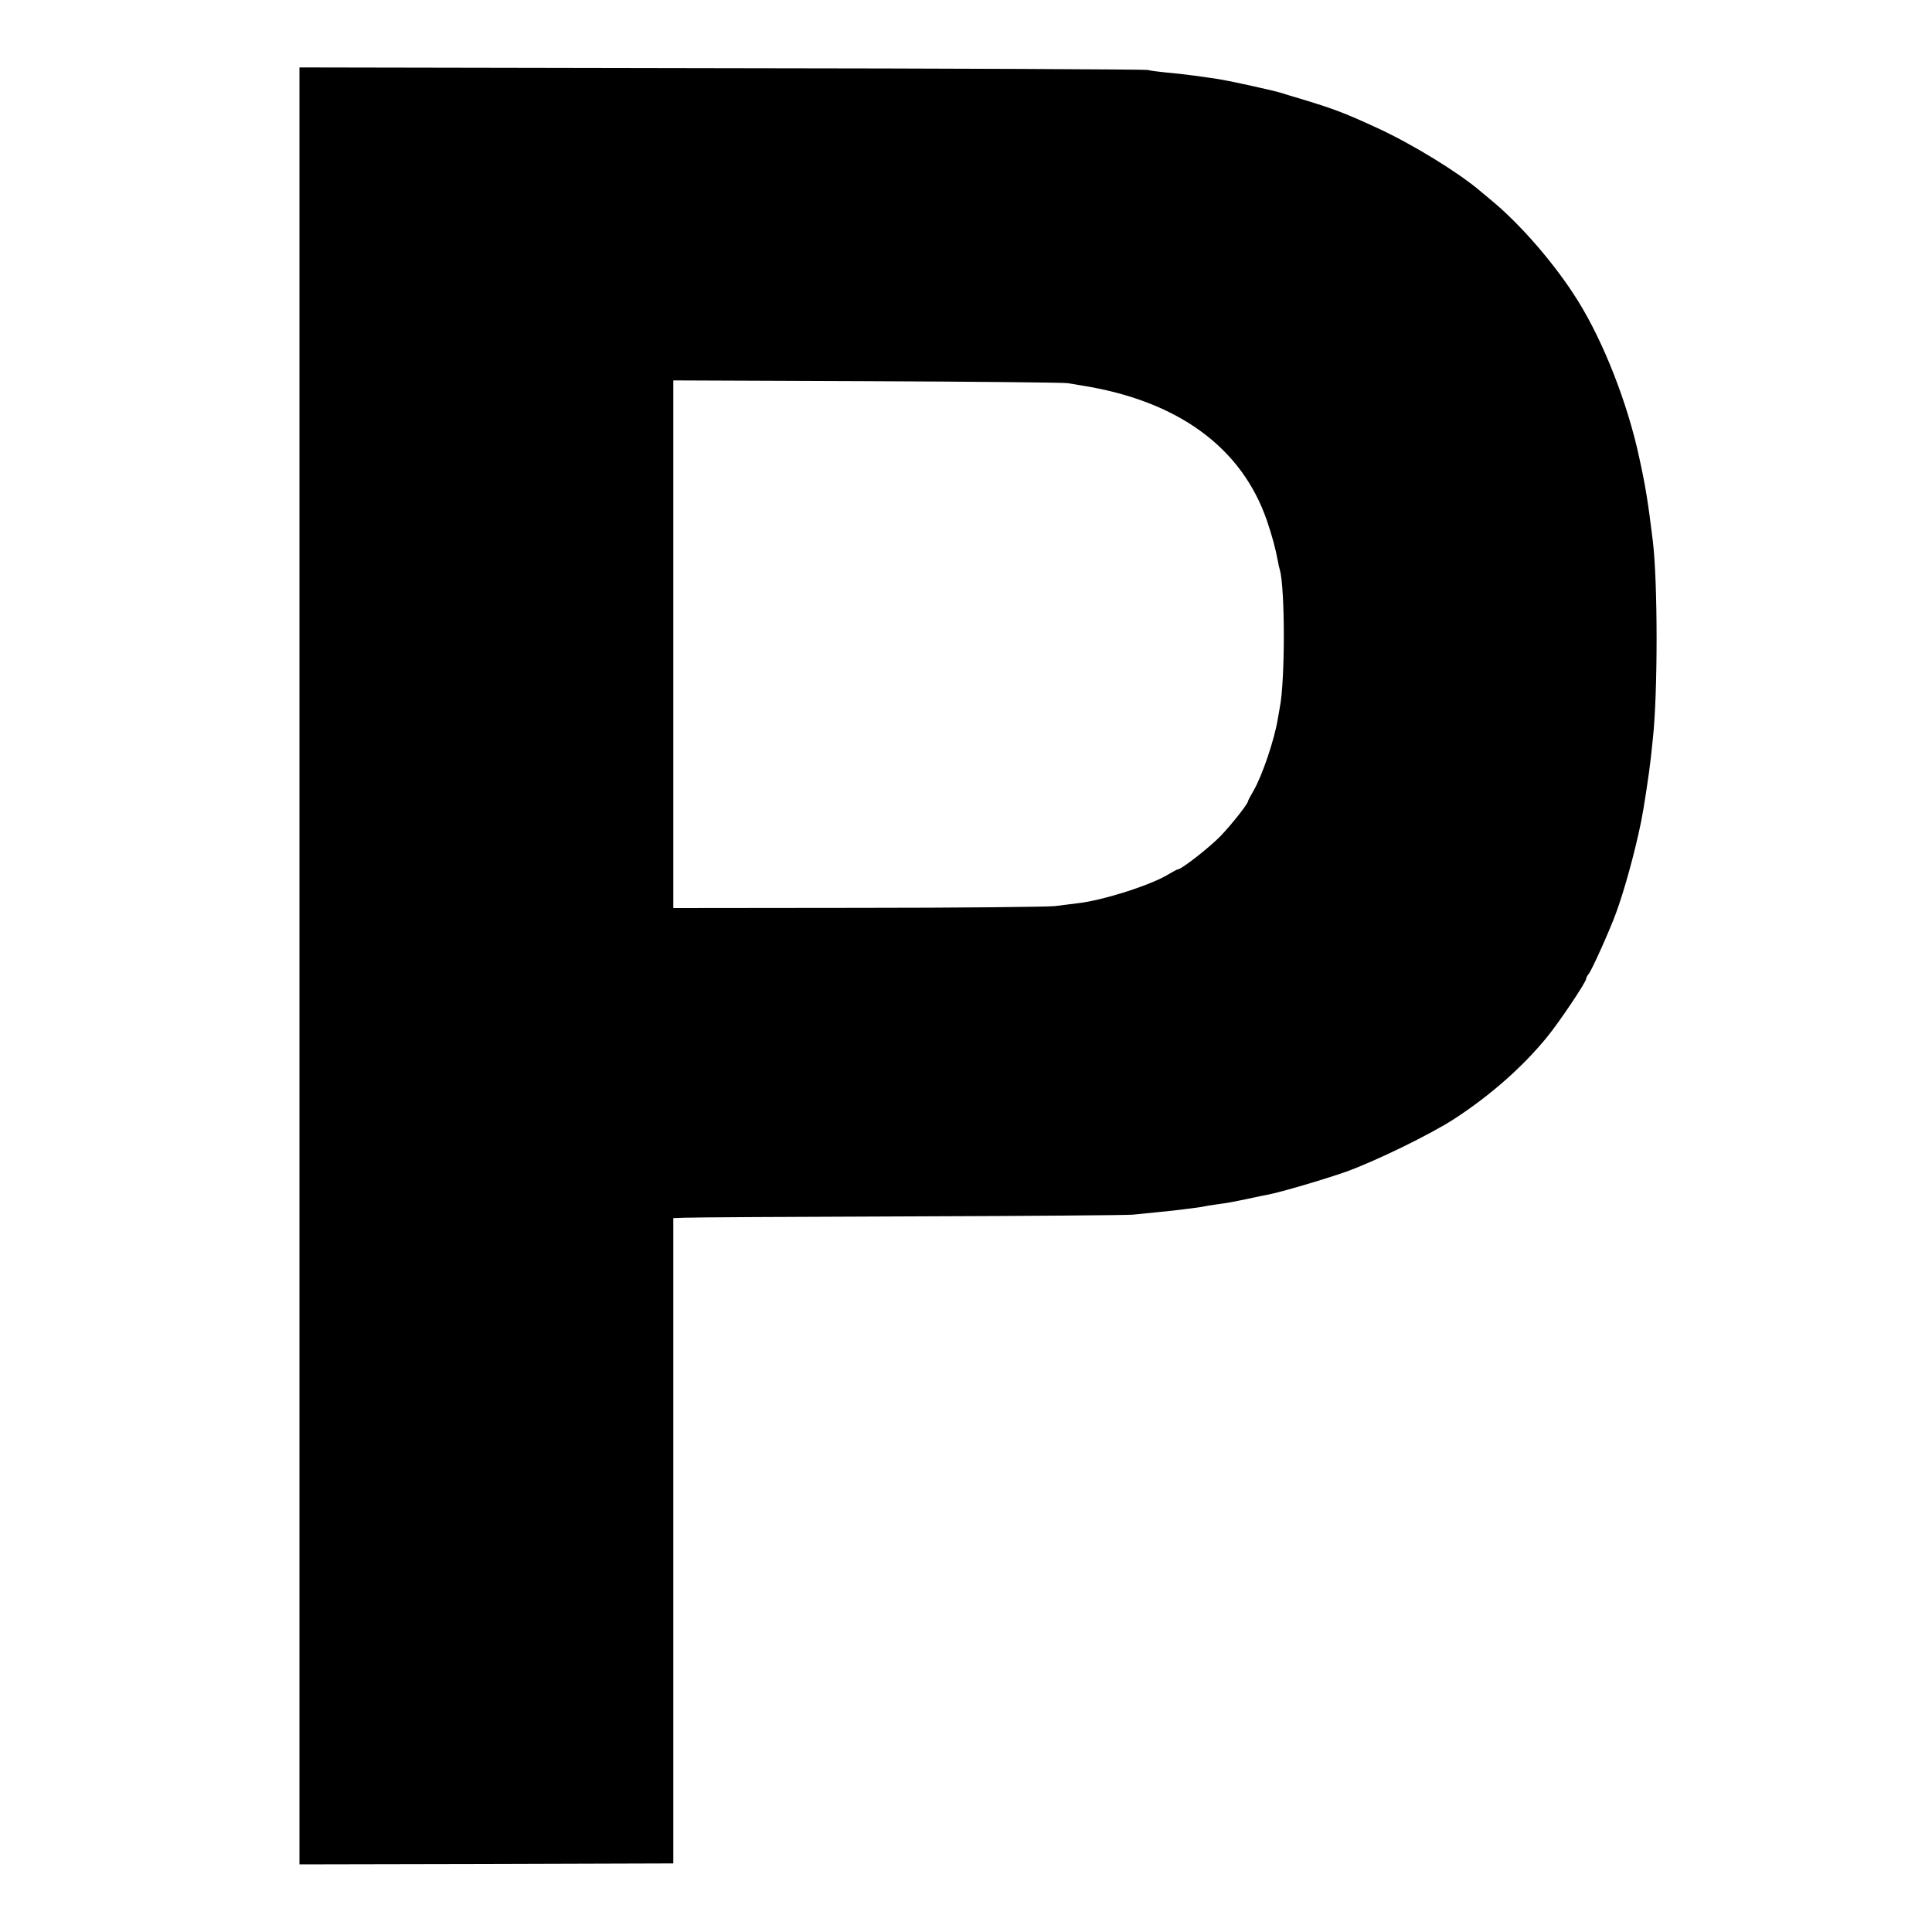 <?xml version="1.0" standalone="no"?>
<!DOCTYPE svg PUBLIC "-//W3C//DTD SVG 20010904//EN"
 "http://www.w3.org/TR/2001/REC-SVG-20010904/DTD/svg10.dtd">
<svg version="1.0" xmlns="http://www.w3.org/2000/svg"
 width="1000pt" height="1000pt" viewBox="0 0 1000 1000"
 preserveAspectRatio="xMidYMid meet">
<g transform="translate(0,1000) scale(0.1,-0.1)"
fill="#000000" stroke="none">
<path d="M1550 5000 l0 -4650 967 2 968 3 0 1670 0 1670 55 2 c30 2 555 5
1165 7 611 2 1132 6 1159 9 27 3 81 8 120 12 39 4 82 8 96 10 107 13 137 17
150 20 8 2 35 7 60 10 67 9 93 14 173 31 39 8 83 18 97 20 69 13 293 79 407
119 157 57 436 193 561 274 187 122 355 270 481 425 62 76 201 283 201 300 0
5 6 17 13 25 16 19 105 217 140 311 44 119 98 314 132 480 13 64 42 254 50
330 3 30 8 73 10 95 26 238 26 806 0 1025 -25 203 -37 279 -70 430 -60 281
-185 601 -319 815 -117 188 -297 395 -449 520 -27 22 -54 45 -60 50 -111 94
-347 239 -525 321 -160 74 -221 98 -372 144 -58 17 -119 36 -135 41 -17 5 -62
16 -100 24 -39 9 -79 18 -90 20 -48 11 -122 25 -150 29 -16 2 -65 9 -107 15
-43 6 -108 13 -145 16 -38 4 -79 9 -93 13 -14 3 -1007 8 -2207 9 l-2183 4 0
-4651z m3974 3017 c22 -3 55 -9 73 -12 500 -79 831 -321 961 -701 27 -80 44
-142 57 -212 2 -13 6 -31 9 -40 28 -95 28 -579 0 -715 -2 -12 -7 -38 -10 -57
-17 -107 -81 -296 -126 -373 -15 -26 -28 -50 -28 -53 0 -14 -83 -119 -143
-182 -60 -61 -202 -172 -221 -172 -4 0 -23 -11 -44 -23 -88 -56 -341 -137
-472 -152 -30 -4 -84 -10 -120 -15 -36 -4 -495 -9 -1020 -9 l-955 -1 0 1365 0
1366 1000 -4 c550 -2 1018 -7 1039 -10z"/>
</g>
</svg>

